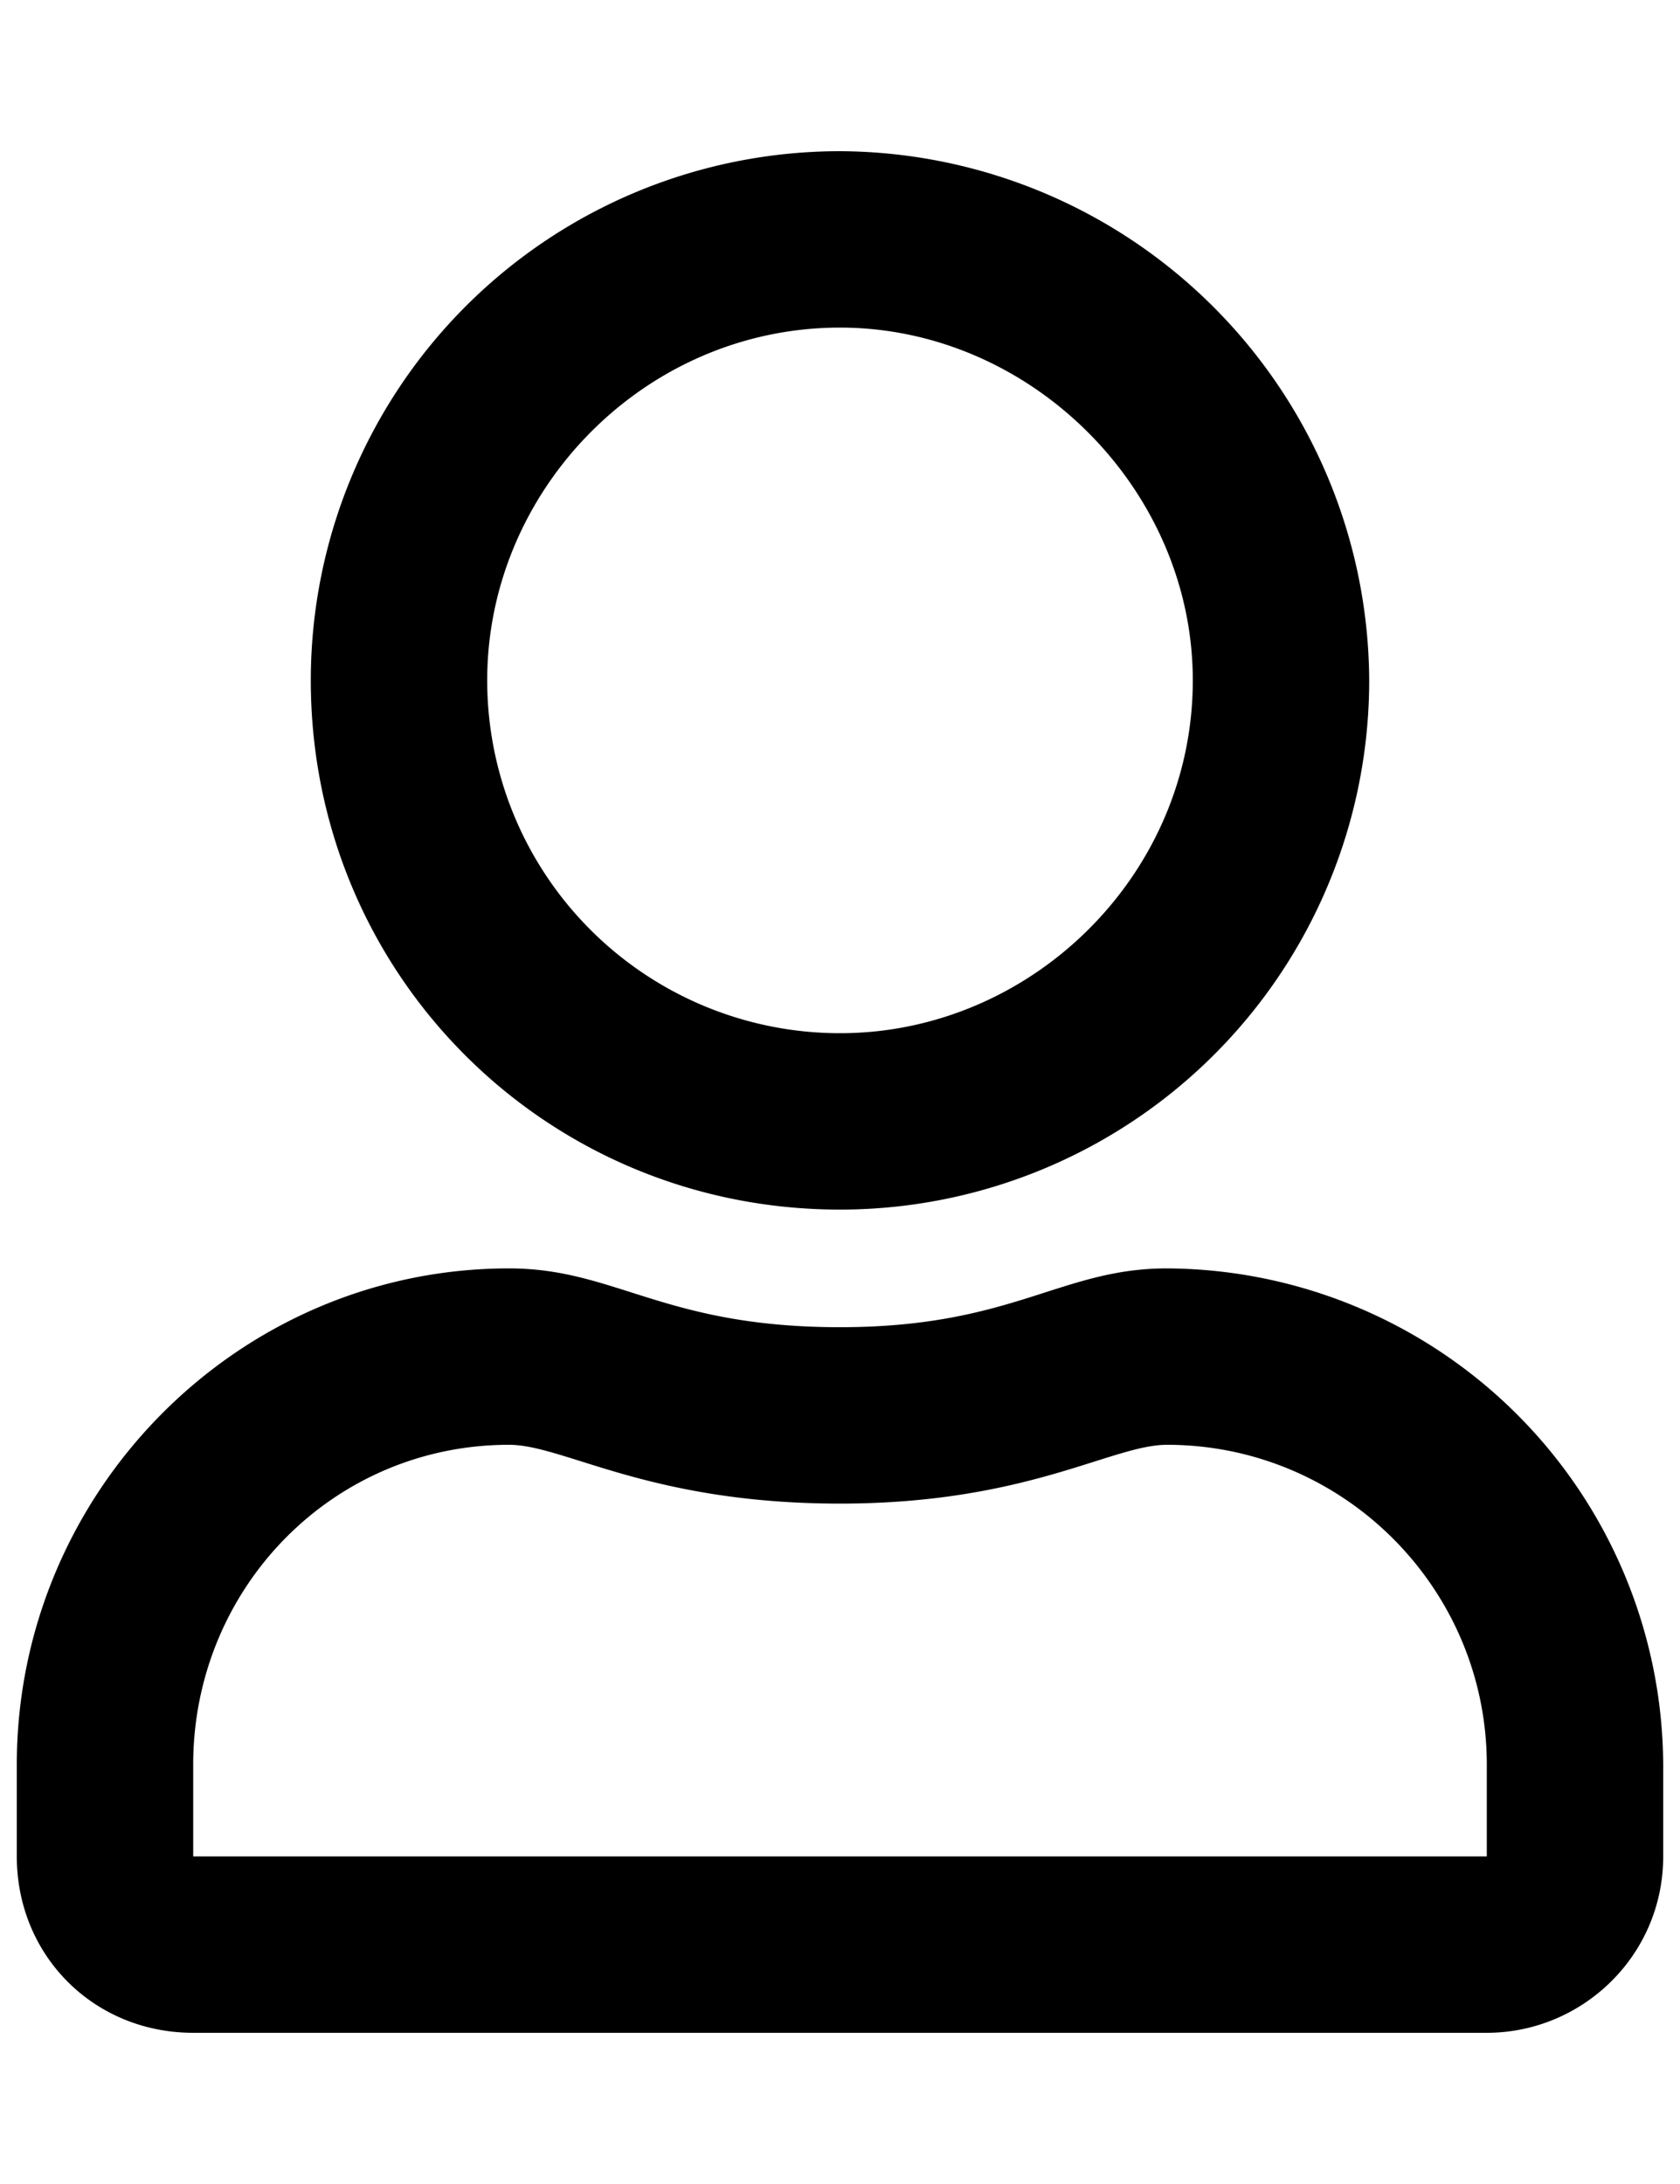 <svg width="10" height="13" fill="none" xmlns="http://www.w3.org/2000/svg"><path d="M6.946 7.55c-.634 0-.918.35-1.946.35-1.05 0-1.335-.35-1.97-.35C1.413 7.55.1 8.885.1 10.504v.546c0 .591.459 1.05 1.05 1.05h7.7c.568 0 1.05-.459 1.05-1.05v-.546A2.969 2.969 0 0 0 6.946 7.55Zm1.904 3.5h-7.7v-.546c0-1.05.83-1.904 1.88-1.904.329 0 .832.35 1.97.35 1.115 0 1.618-.35 1.946-.35 1.05 0 1.904.854 1.904 1.904v.546ZM5 7.2a3.15 3.15 0 0 0 3.15-3.15A3.165 3.165 0 0 0 5 .9a3.15 3.15 0 0 0-3.15 3.15C1.85 5.8 3.25 7.2 5 7.2Zm0-5.25c1.137 0 2.1.963 2.1 2.1 0 1.16-.963 2.1-2.1 2.1a2.1 2.1 0 0 1-2.1-2.1c0-1.137.94-2.1 2.1-2.1Z" fill="currentColor"/></svg>
